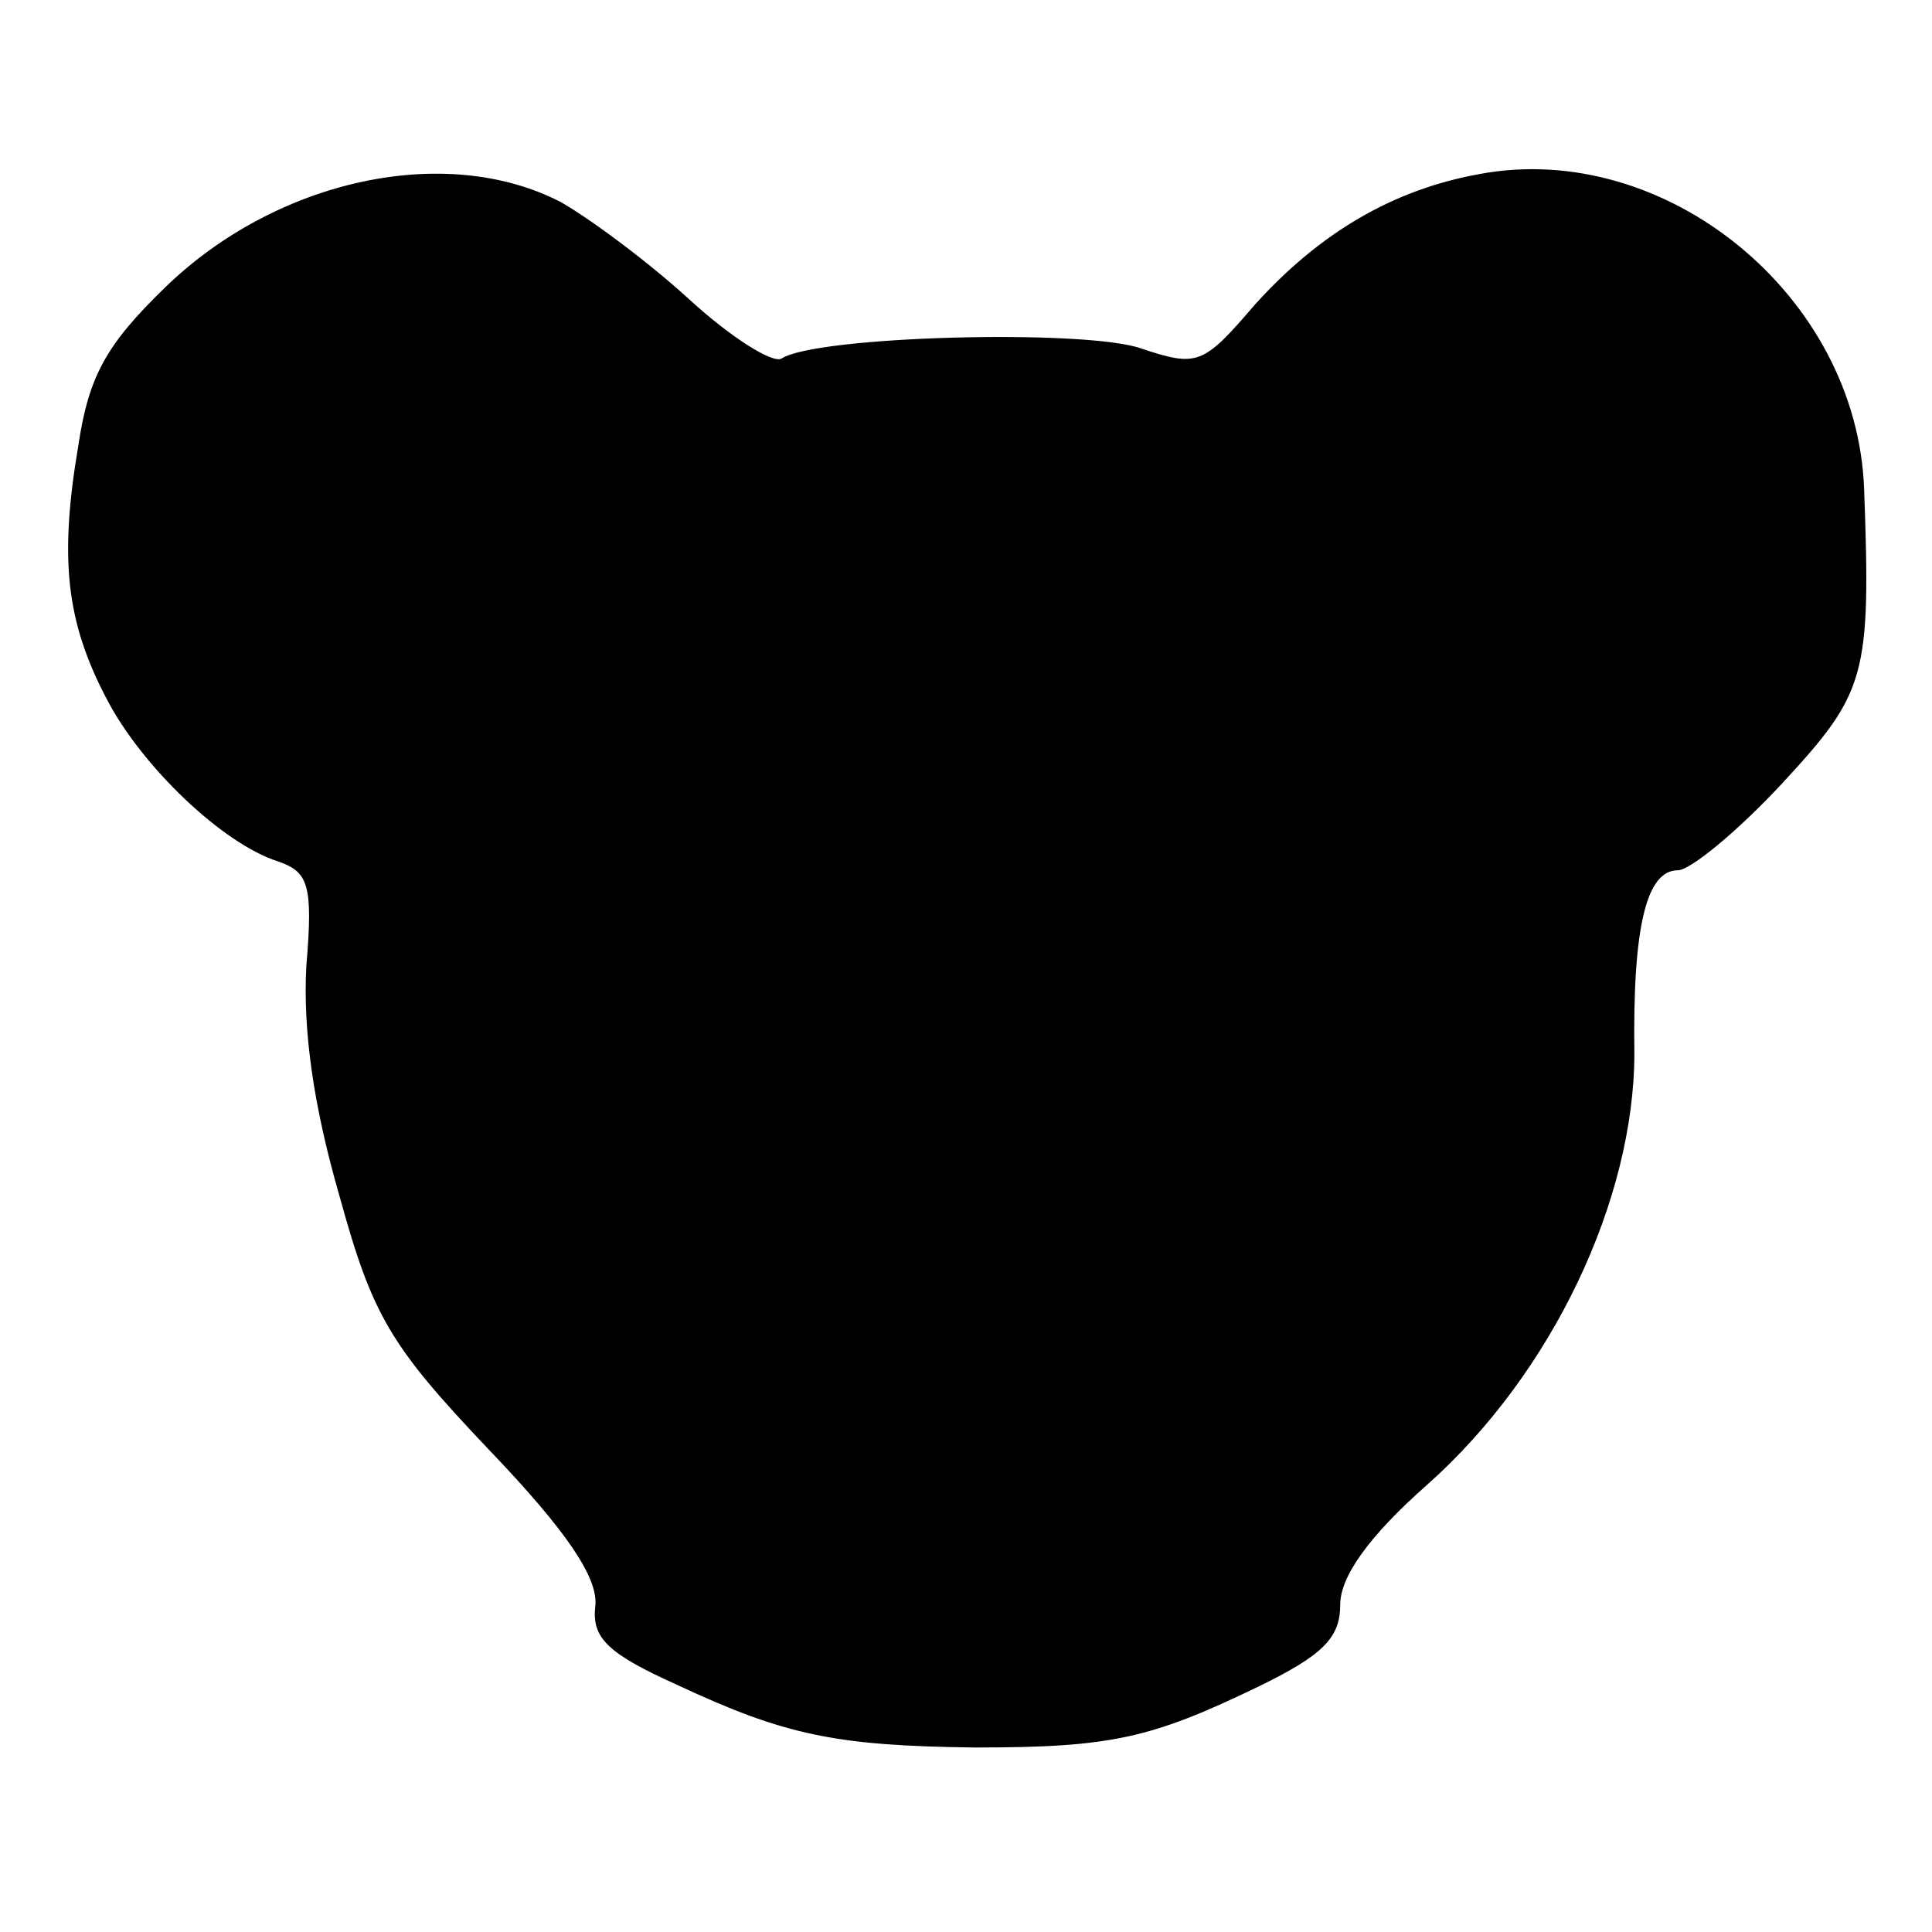 <svg version="1" xmlns="http://www.w3.org/2000/svg" width="148" height="148" viewBox="0 0 111 111"><path d="M85 10c-5 .9-9.2 3.4-12.9 7.5-3 3.5-3.3 3.6-6.6 2.5s-18.6-.7-20.6.6c-.5.3-2.9-1.2-5.3-3.4s-5.8-4.7-7.4-5.6c-6.6-3.4-16.3-1.3-22.7 4.9-3.4 3.3-4.4 5.1-5 9.1-1.1 6.5-.7 10.1 1.6 14.5 2 3.9 6.7 8.4 9.9 9.4 1.7.6 2 1.3 1.6 6-.2 3.7.4 8 1.9 13.2 1.9 6.9 2.9 8.6 8.6 14.6 4.5 4.7 6.3 7.4 6.1 9-.2 1.8.7 2.7 4.7 4.5 6.2 2.9 9.1 3.5 17.1 3.6 7.8 0 10.1-.5 16.3-3.5 3.7-1.8 4.7-2.8 4.7-4.7 0-1.6 1.6-3.9 5-6.9 7.2-6.4 11.9-16.4 11.9-24.8-.1-7.3.7-10.5 2.5-10.5.7 0 3.4-2.2 6-5 4.8-5.2 5.1-6.1 4.7-16.9C106.7 17 95.7 8 85 10z"/></svg>